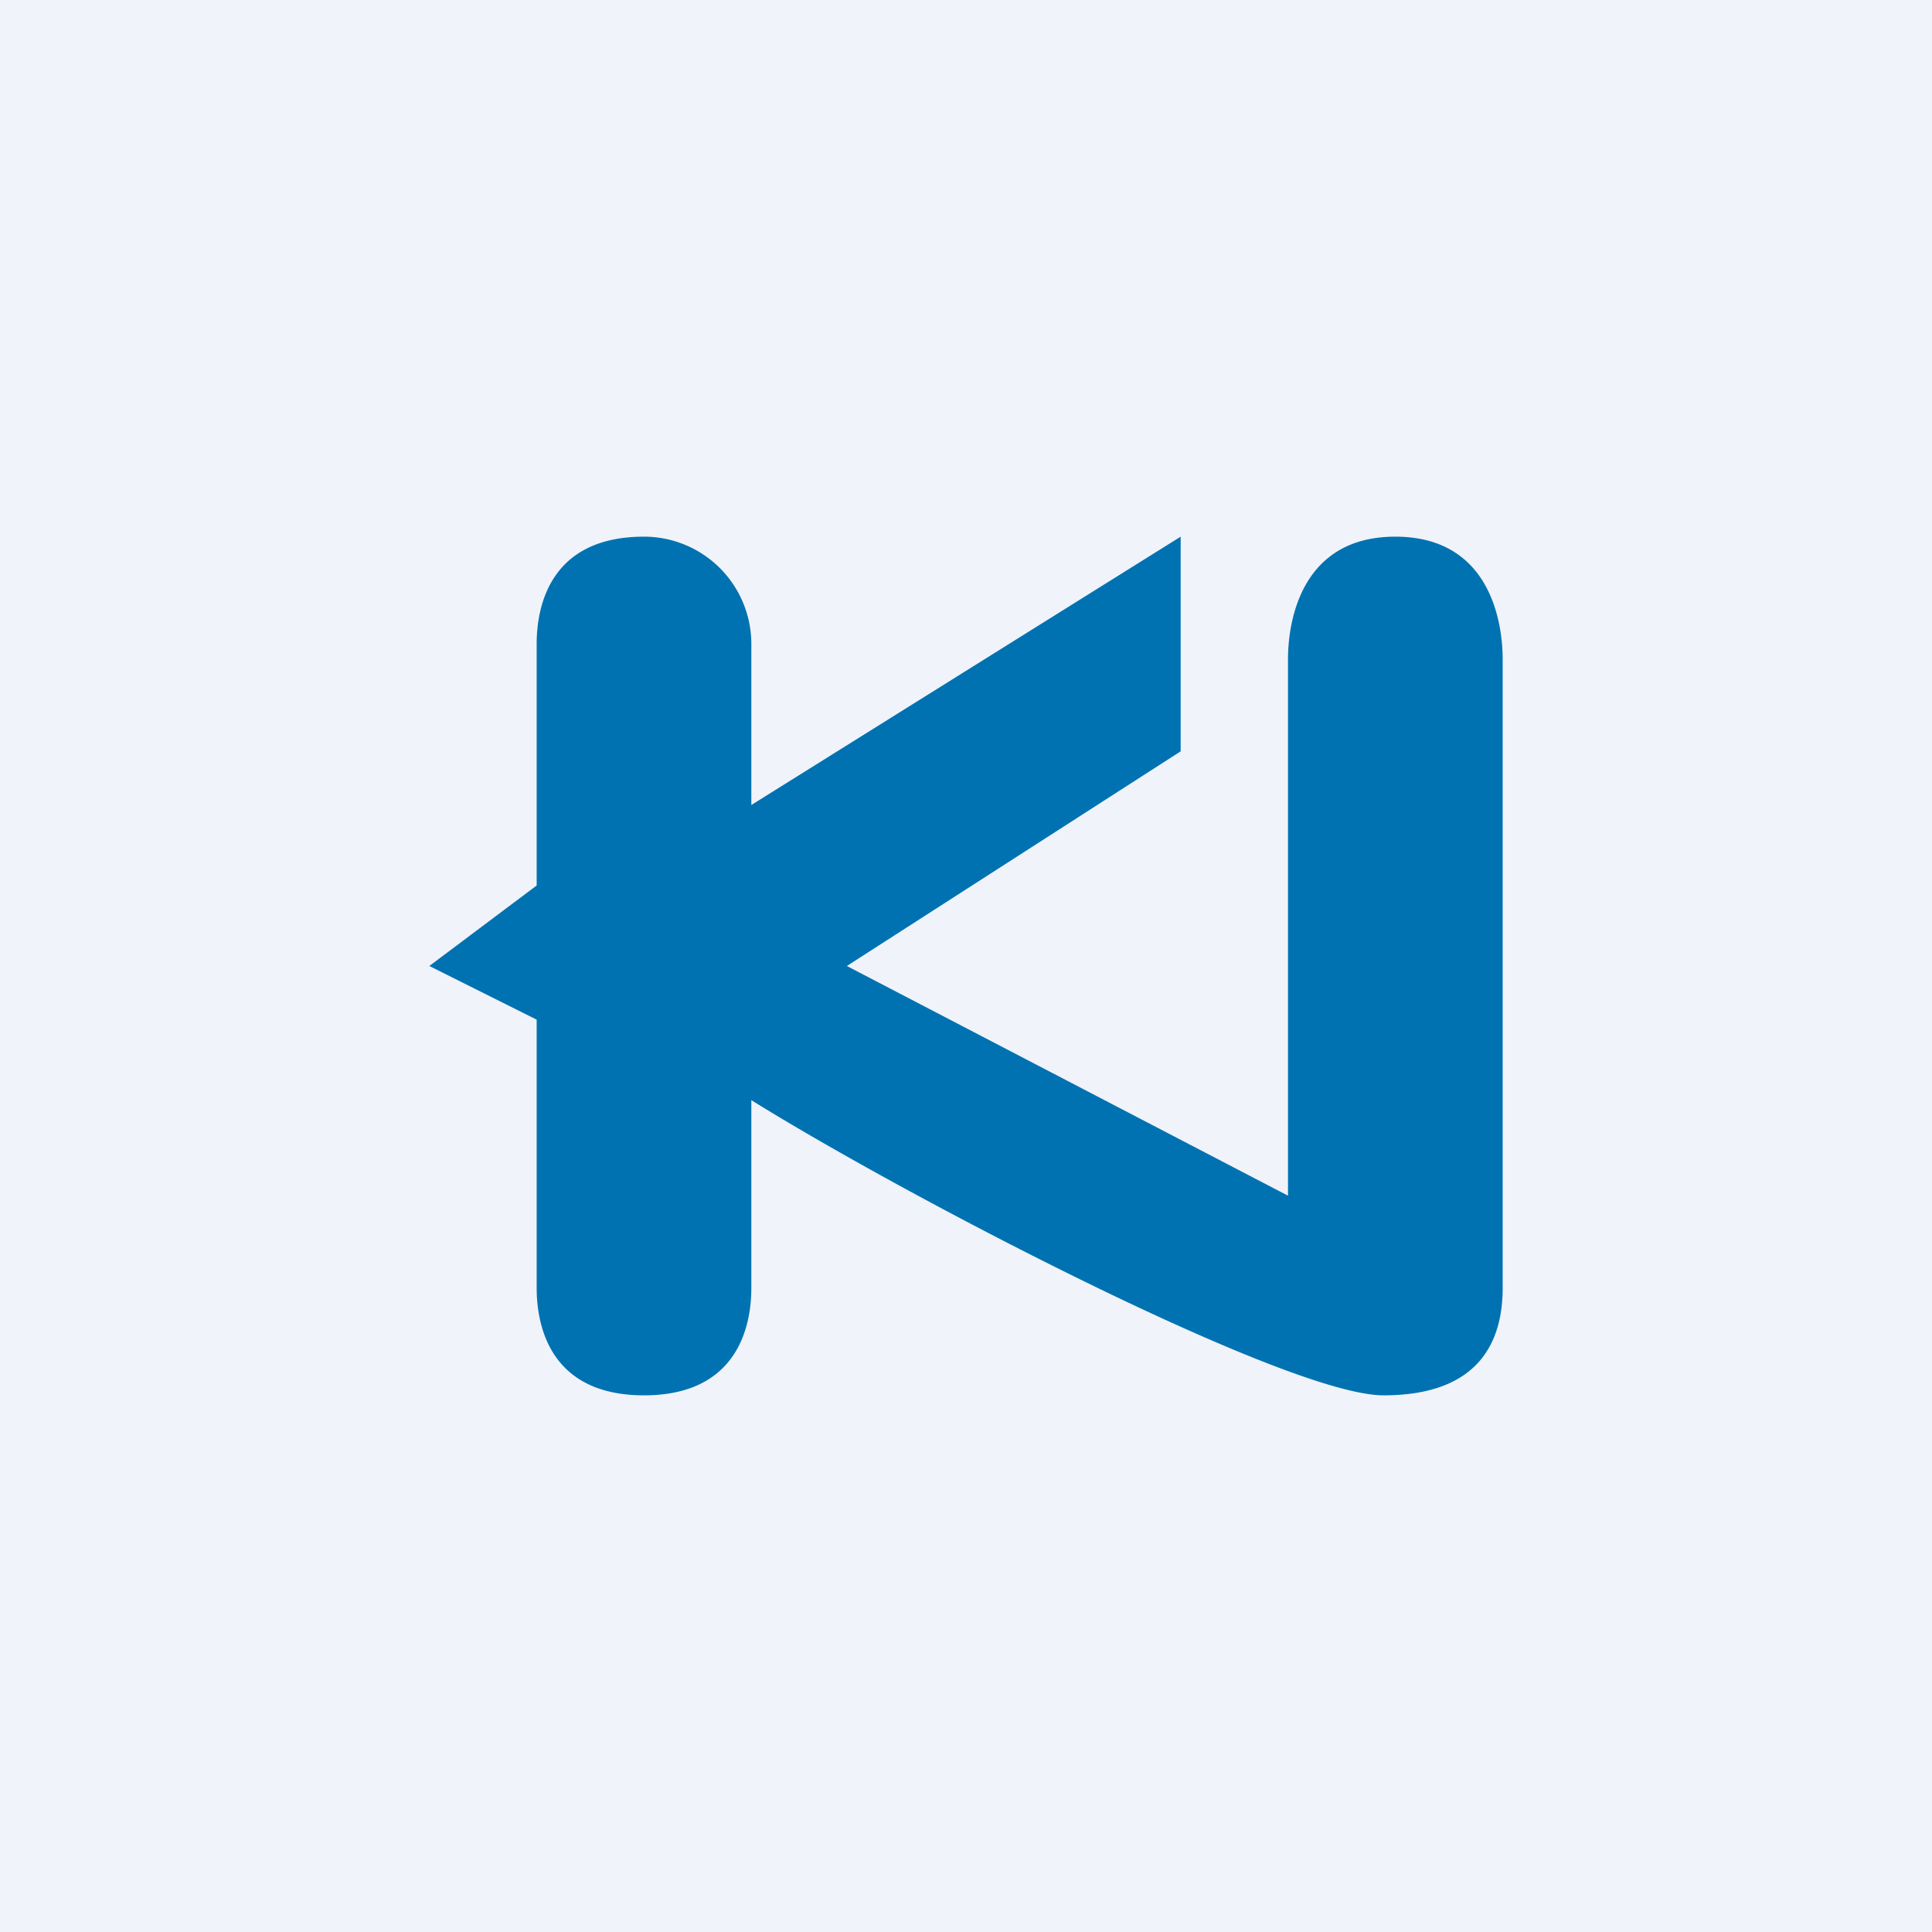 <!-- by TradingView --><svg width="18" height="18" viewBox="0 0 18 18" xmlns="http://www.w3.org/2000/svg"><path fill="#F0F3FA" d="M0 0h18v18H0z"/><path d="M5 6v2.25L4 9l1 .5V12c0 .33.11 1 1 1s1-.67 1-1v-1.75c1.48.92 5 2.75 5.89 2.75.89 0 1.11-.5 1.11-1V6.14C14 5.81 13.89 5 13 5s-1 .81-1 1.14v5L7.89 9 11 7V5L7 7.5V6a1 1 0 0 0-1-1c-.89 0-1 .67-1 1Z" fill="#0072B1"/></svg>
